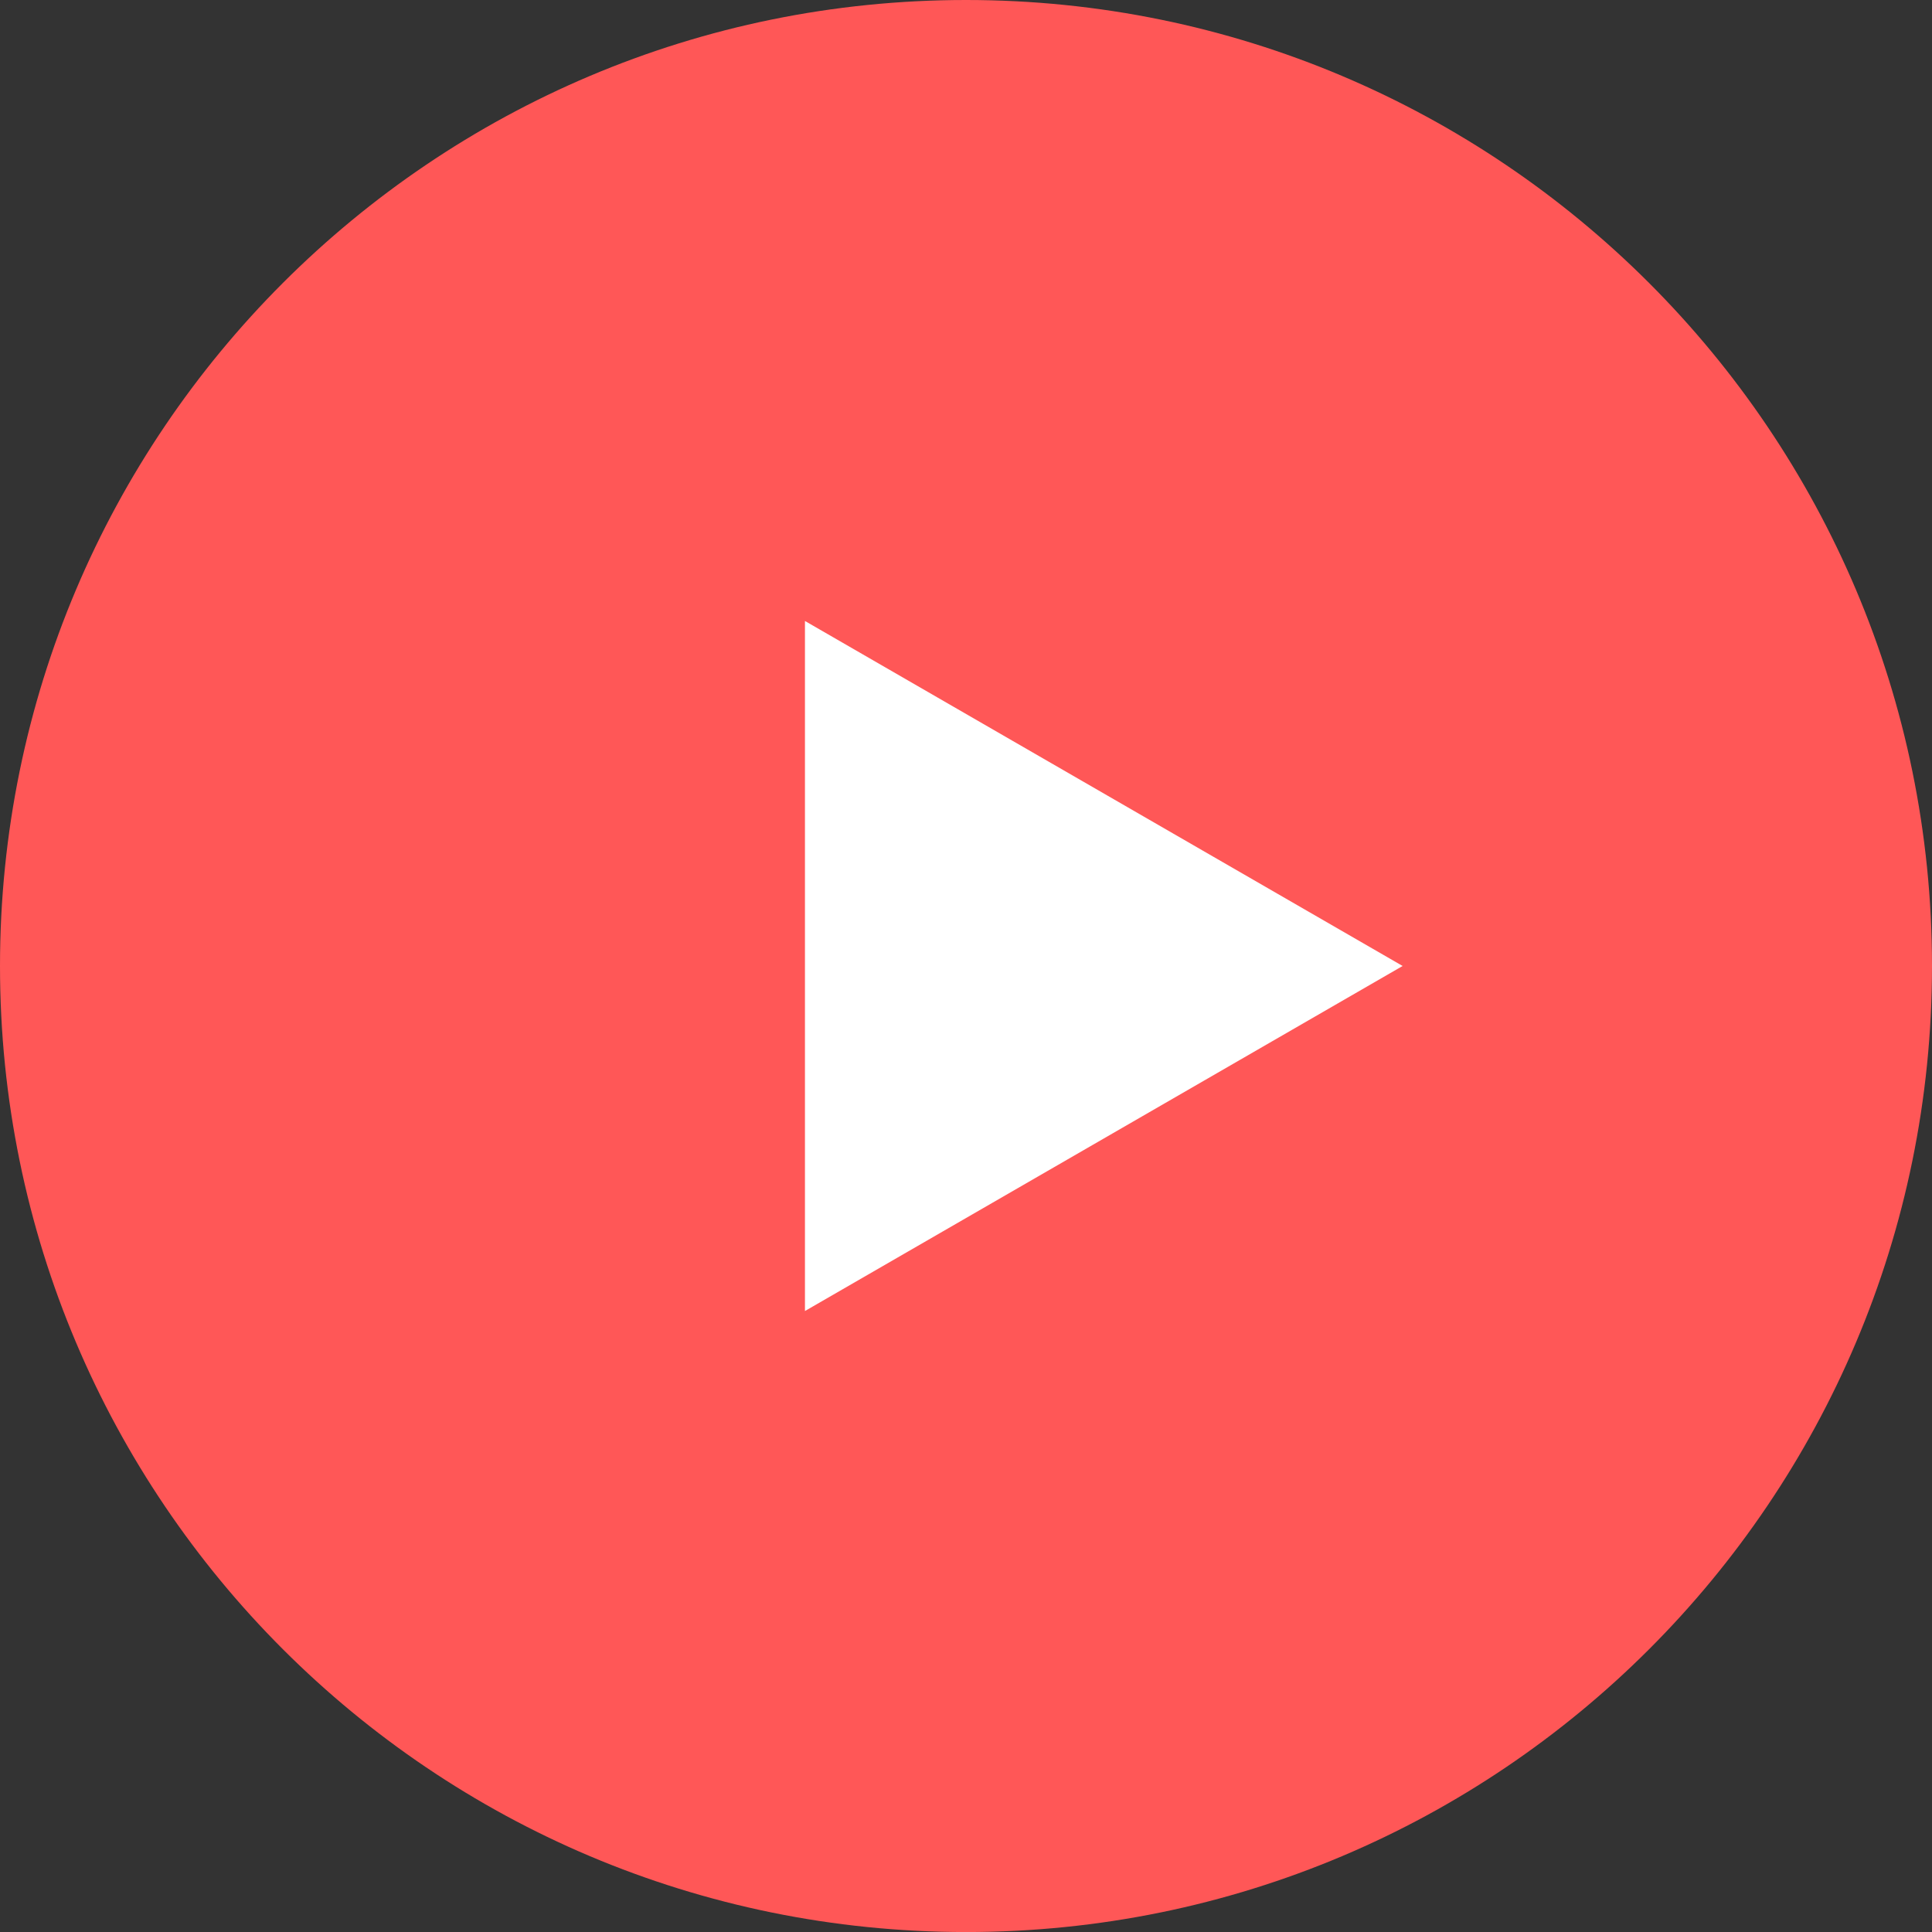 <?xml version="1.0" encoding="utf-8" standalone="no"?><!-- Generator: Adobe Illustrator 16.0.0, SVG Export Plug-In . SVG Version: 6.00 Build 0)  --><svg xmlns="http://www.w3.org/2000/svg" xmlns:xlink="http://www.w3.org/1999/xlink" enable-background="new 0 0 350 350.007" fill="#000000" height="350.007px" id="Layer_1" version="1.1" viewBox="0 0 350 350.007" width="350px" x="0px" xml:space="preserve" y="0px">
<rect x="0" y="0" width="350" height="350.007" fill="#333333" stroke="none"/>
<g id="change1">
	<path d="M350,174.996c0,96.729-78.338,175.011-174.989,175.011C78.324,350.007,0,271.726,0,174.996   C0,78.363,78.324,0,175.004,0C271.654,0,350,78.363,350,174.996z" fill="#ff5757"/>
</g>
<g id="change2">
	<polygon fill="#ffffff" points="145.825,112.496 254.098,174.996 145.825,237.504  "/>
</g>
</svg>